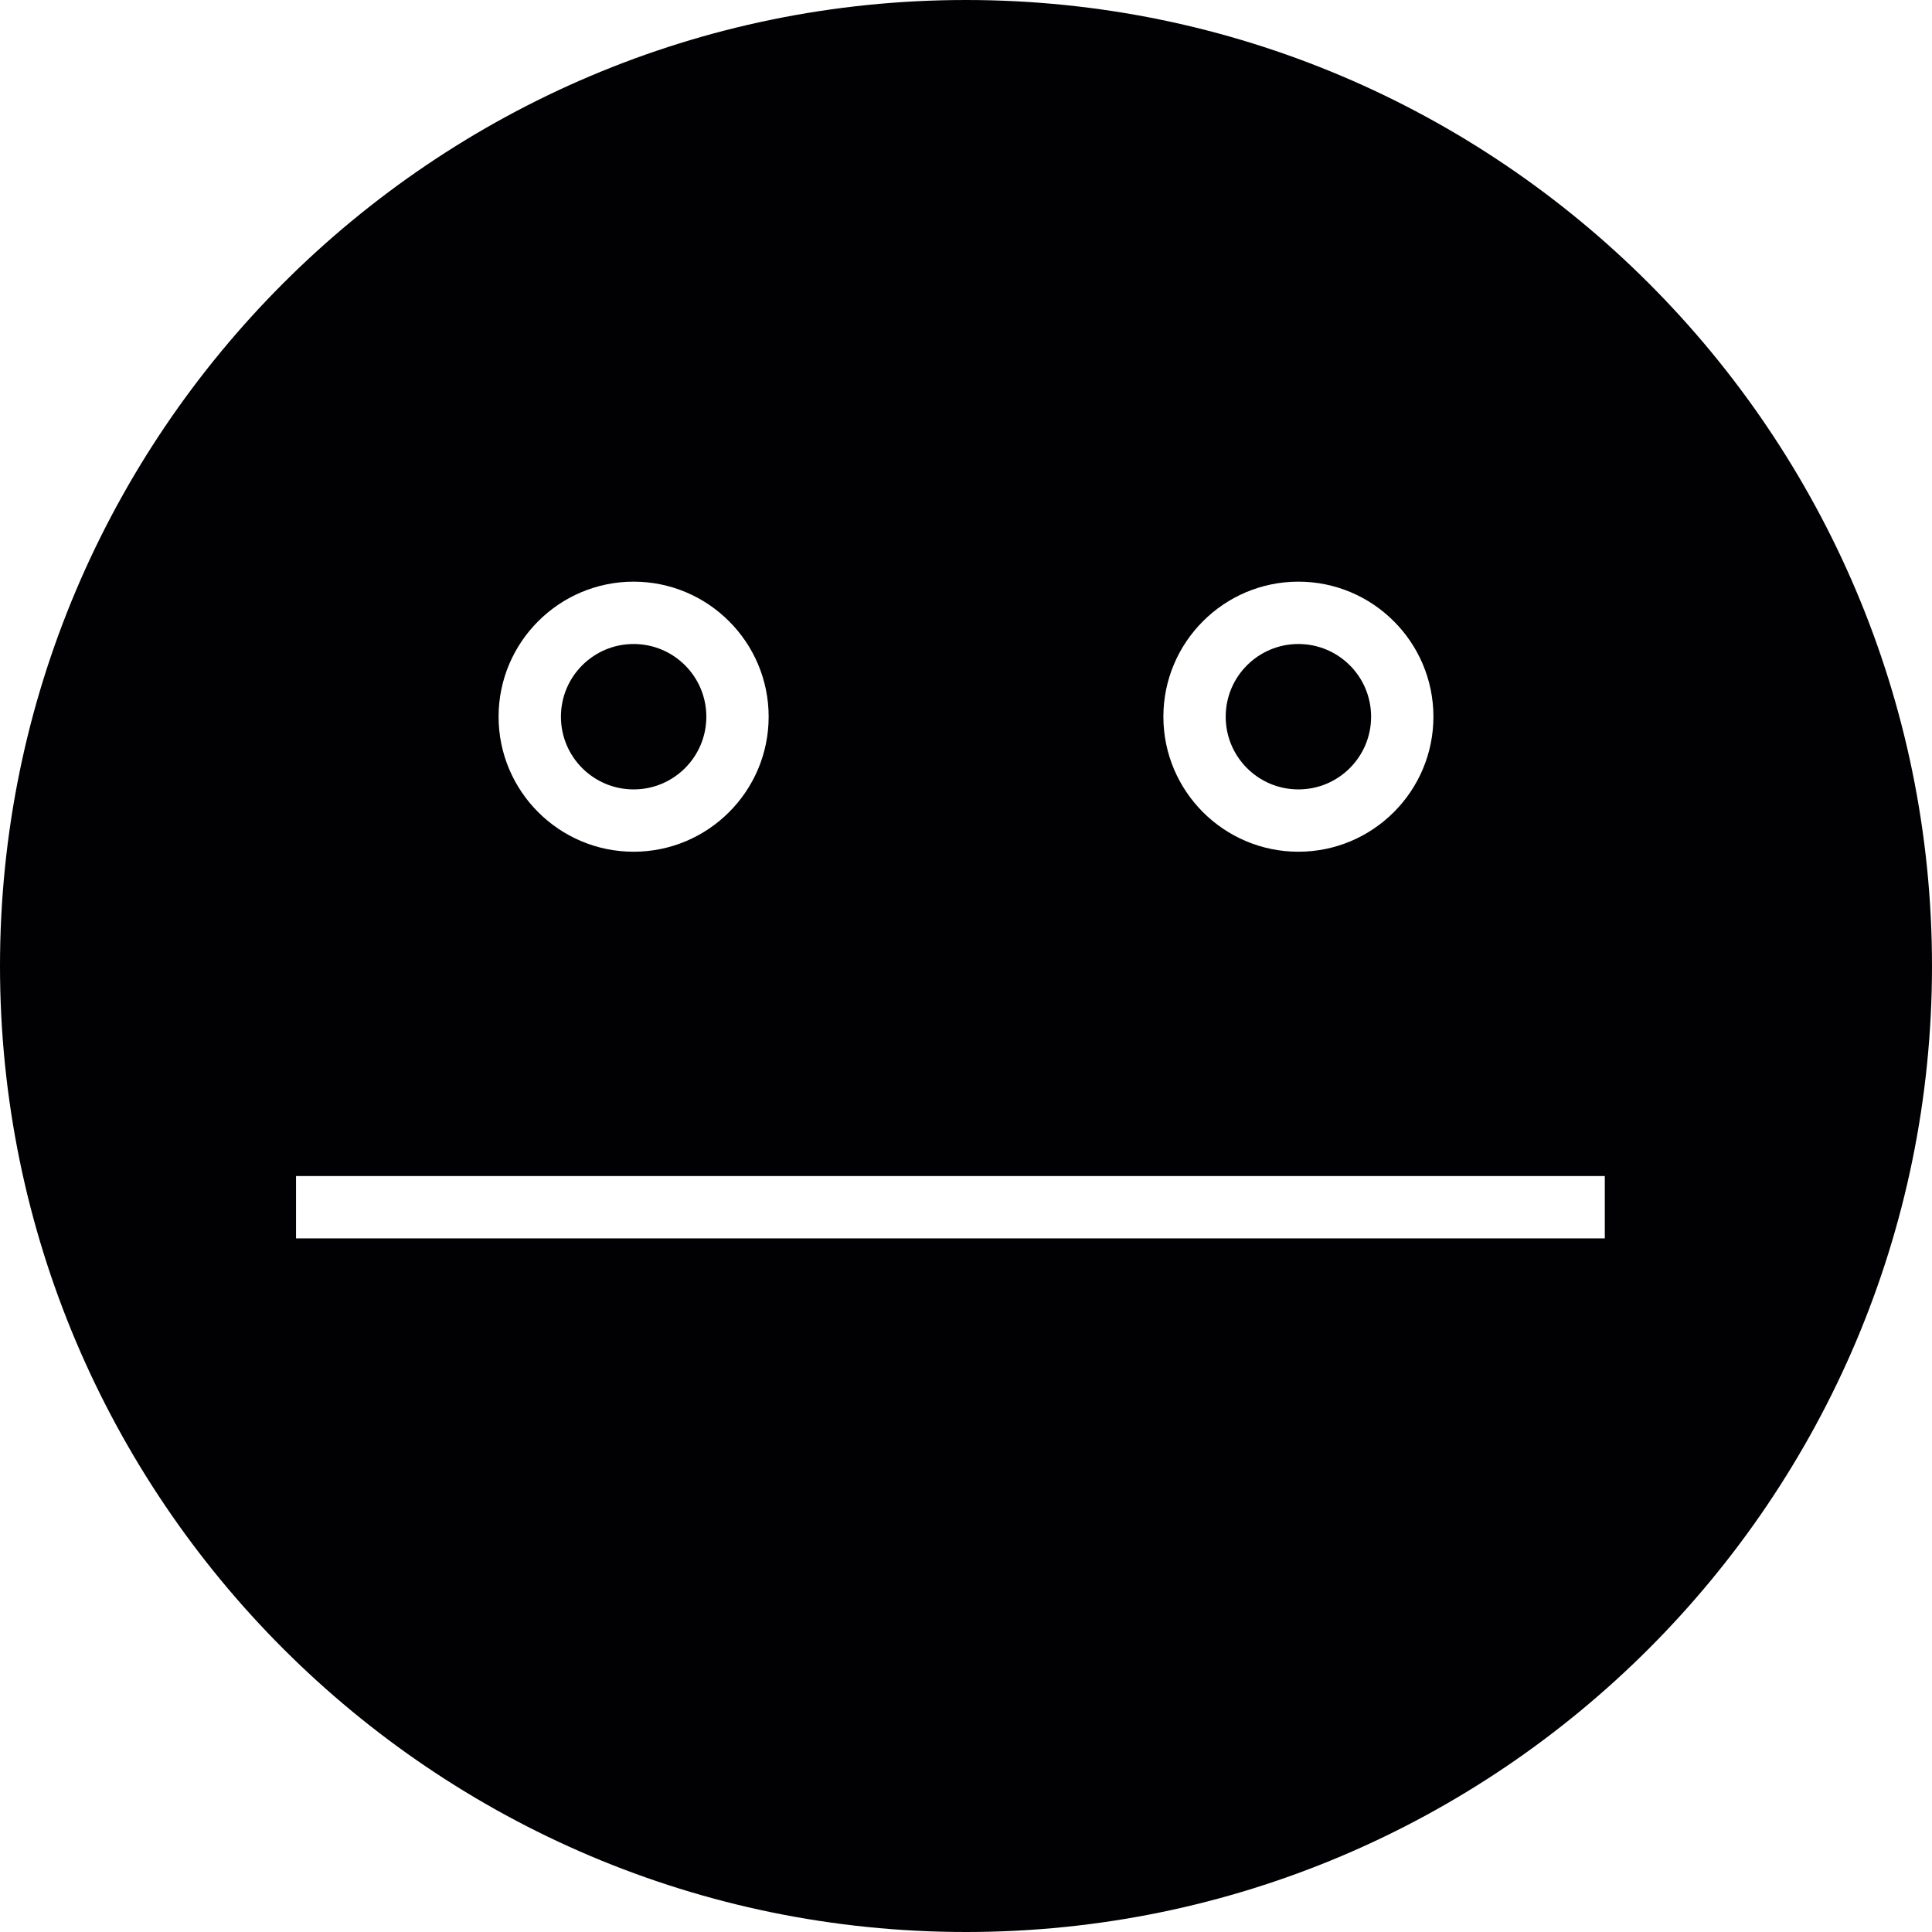 <?xml version="1.0" encoding="iso-8859-1"?>
<!-- Generator: Adobe Illustrator 18.1.1, SVG Export Plug-In . SVG Version: 6.00 Build 0)  -->
<svg version="1.1" id="Capa_1" xmlns="http://www.w3.org/2000/svg" xmlns:xlink="http://www.w3.org/1999/xlink" x="0px" y="0px"
	 viewBox="0 0 369.946 369.946" style="enable-background:new 0 0 369.946 369.946;" xml:space="preserve">
<g>
	<g>
		<path style="fill:#010002;" d="M184.973,0C82.975,0,0,82.975,0,184.973s82.975,184.973,184.973,184.973
			s184.973-82.975,184.973-184.973S286.971,0,184.973,0z M248.622,111.378c14.261,0,25.854,11.6,25.854,25.86
			s-11.594,25.854-25.854,25.854s-25.854-11.594-25.854-25.854S234.361,111.378,248.622,111.378z M121.33,111.378
			c14.261,0,25.854,11.6,25.854,25.86s-11.594,25.854-25.854,25.854s-25.86-11.594-25.86-25.854S107.07,111.378,121.33,111.378z
			 M307.294,237.129H56.685v-11.934h250.609V237.129z"/>
		<circle style="fill:#010002;" cx="121.33" cy="137.238" r="13.921"/>
		<circle style="fill:#010002;" cx="248.622" cy="137.238" r="13.921"/>
	</g>
</g>
<g>
</g>
<g>
</g>
<g>
</g>
<g>
</g>
<g>
</g>
<g>
</g>
<g>
</g>
<g>
</g>
<g>
</g>
<g>
</g>
<g>
</g>
<g>
</g>
<g>
</g>
<g>
</g>
<g>
</g>
</svg>
